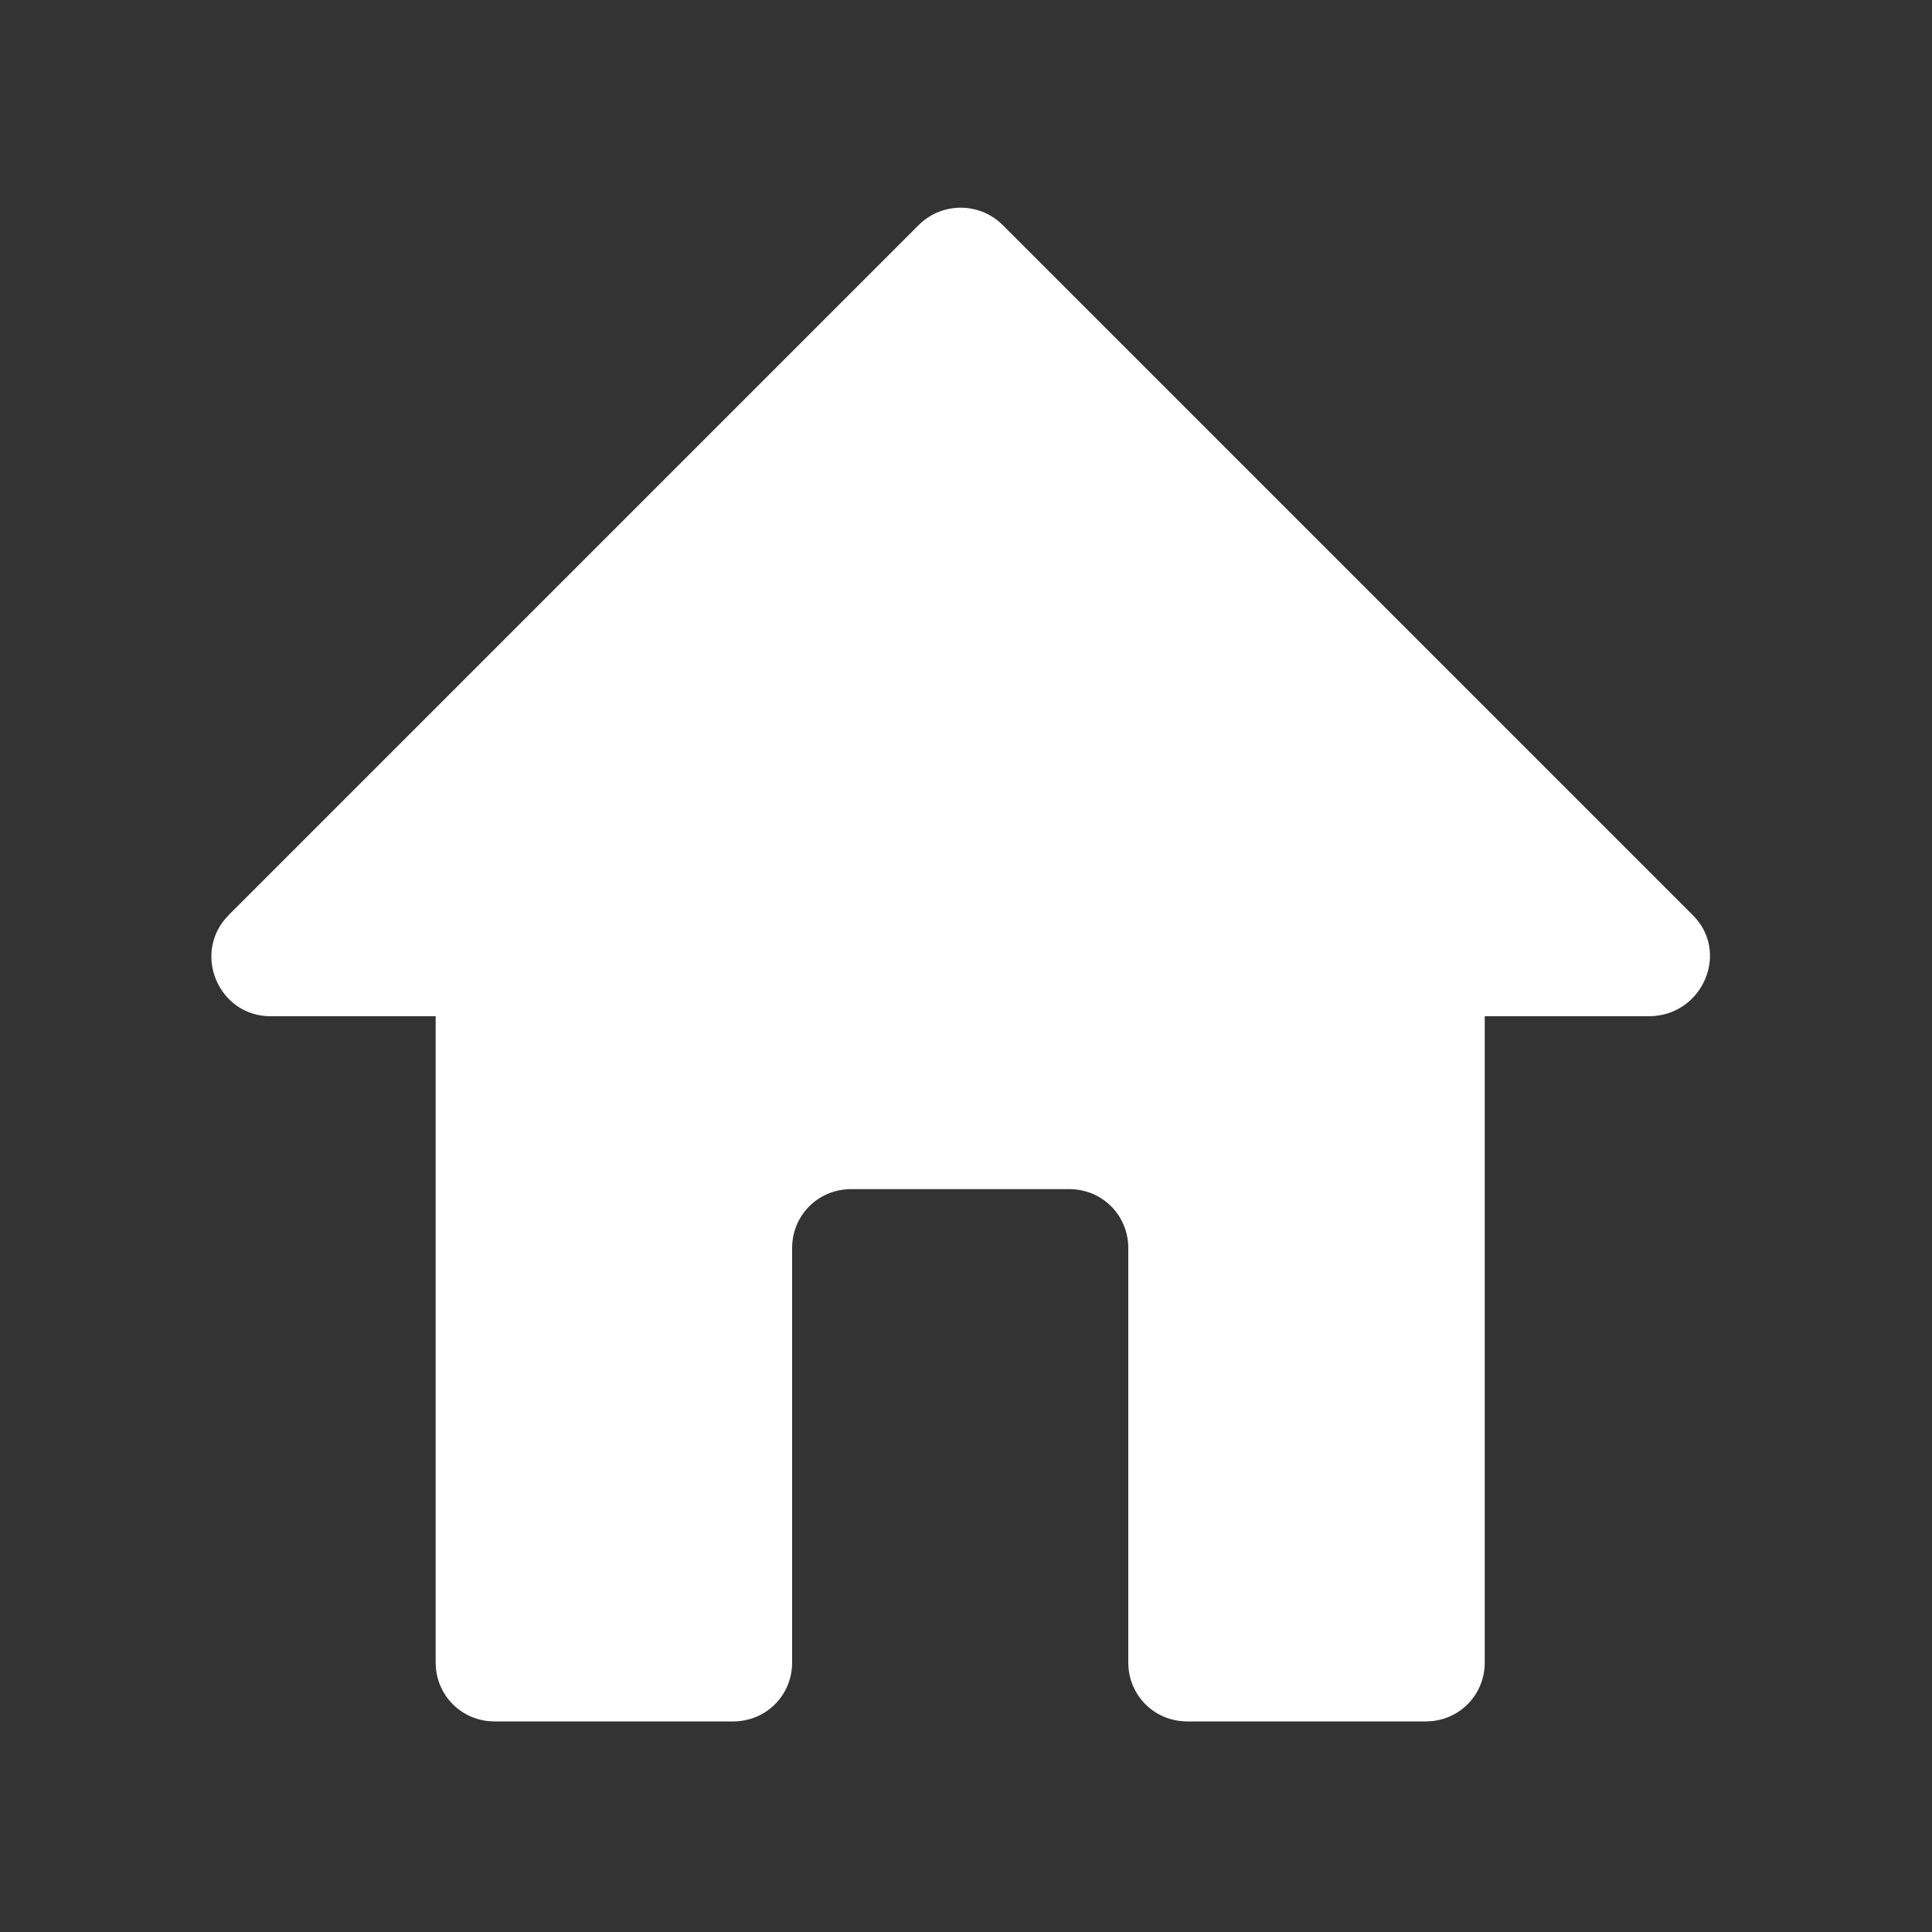 <?xml version="1.0" standalone="no"?><!DOCTYPE svg PUBLIC "-//W3C//DTD SVG 1.1//EN" "http://www.w3.org/Graphics/SVG/1.1/DTD/svg11.dtd"><svg t="1653441618521" class="icon" viewBox="0 0 1024 1024" version="1.1" xmlns="http://www.w3.org/2000/svg" p-id="1641" width="25" height="25" xmlns:xlink="http://www.w3.org/1999/xlink"><rect x="0" y="0" width="1024" height="1024" fill="#333333" stroke="none"/><defs><style type="text/css">@font-face { font-family: feedback-iconfont; src: url("//at.alicdn.com/t/font_1031158_u69w8yhxdu.woff2?t=1630033759944") format("woff2"), url("//at.alicdn.com/t/font_1031158_u69w8yhxdu.woff?t=1630033759944") format("woff"), url("//at.alicdn.com/t/font_1031158_u69w8yhxdu.ttf?t=1630033759944") format("truetype"); }
</style></defs><path d="M897.024 484.864l-365.568-365.568c-12.288-12.288-32.256-12.288-44.544 0L121.344 484.864c-19.968 19.968-5.632 53.76 22.016 53.76h87.552v342.528c0 17.408 13.824 31.232 31.232 31.232h126.464c17.408 0 31.232-13.824 31.232-31.232v-219.648c0-17.408 13.824-31.232 31.232-31.232h115.712c17.408 0 31.232 13.824 31.232 31.232v219.648c0 17.408 13.824 31.232 31.232 31.232h126.464c17.408 0 31.232-13.824 31.232-31.232v-342.528h87.552c28.16-0.512 42.496-34.304 22.528-53.76z" p-id="1642" fill="#ffffff"></path></svg>